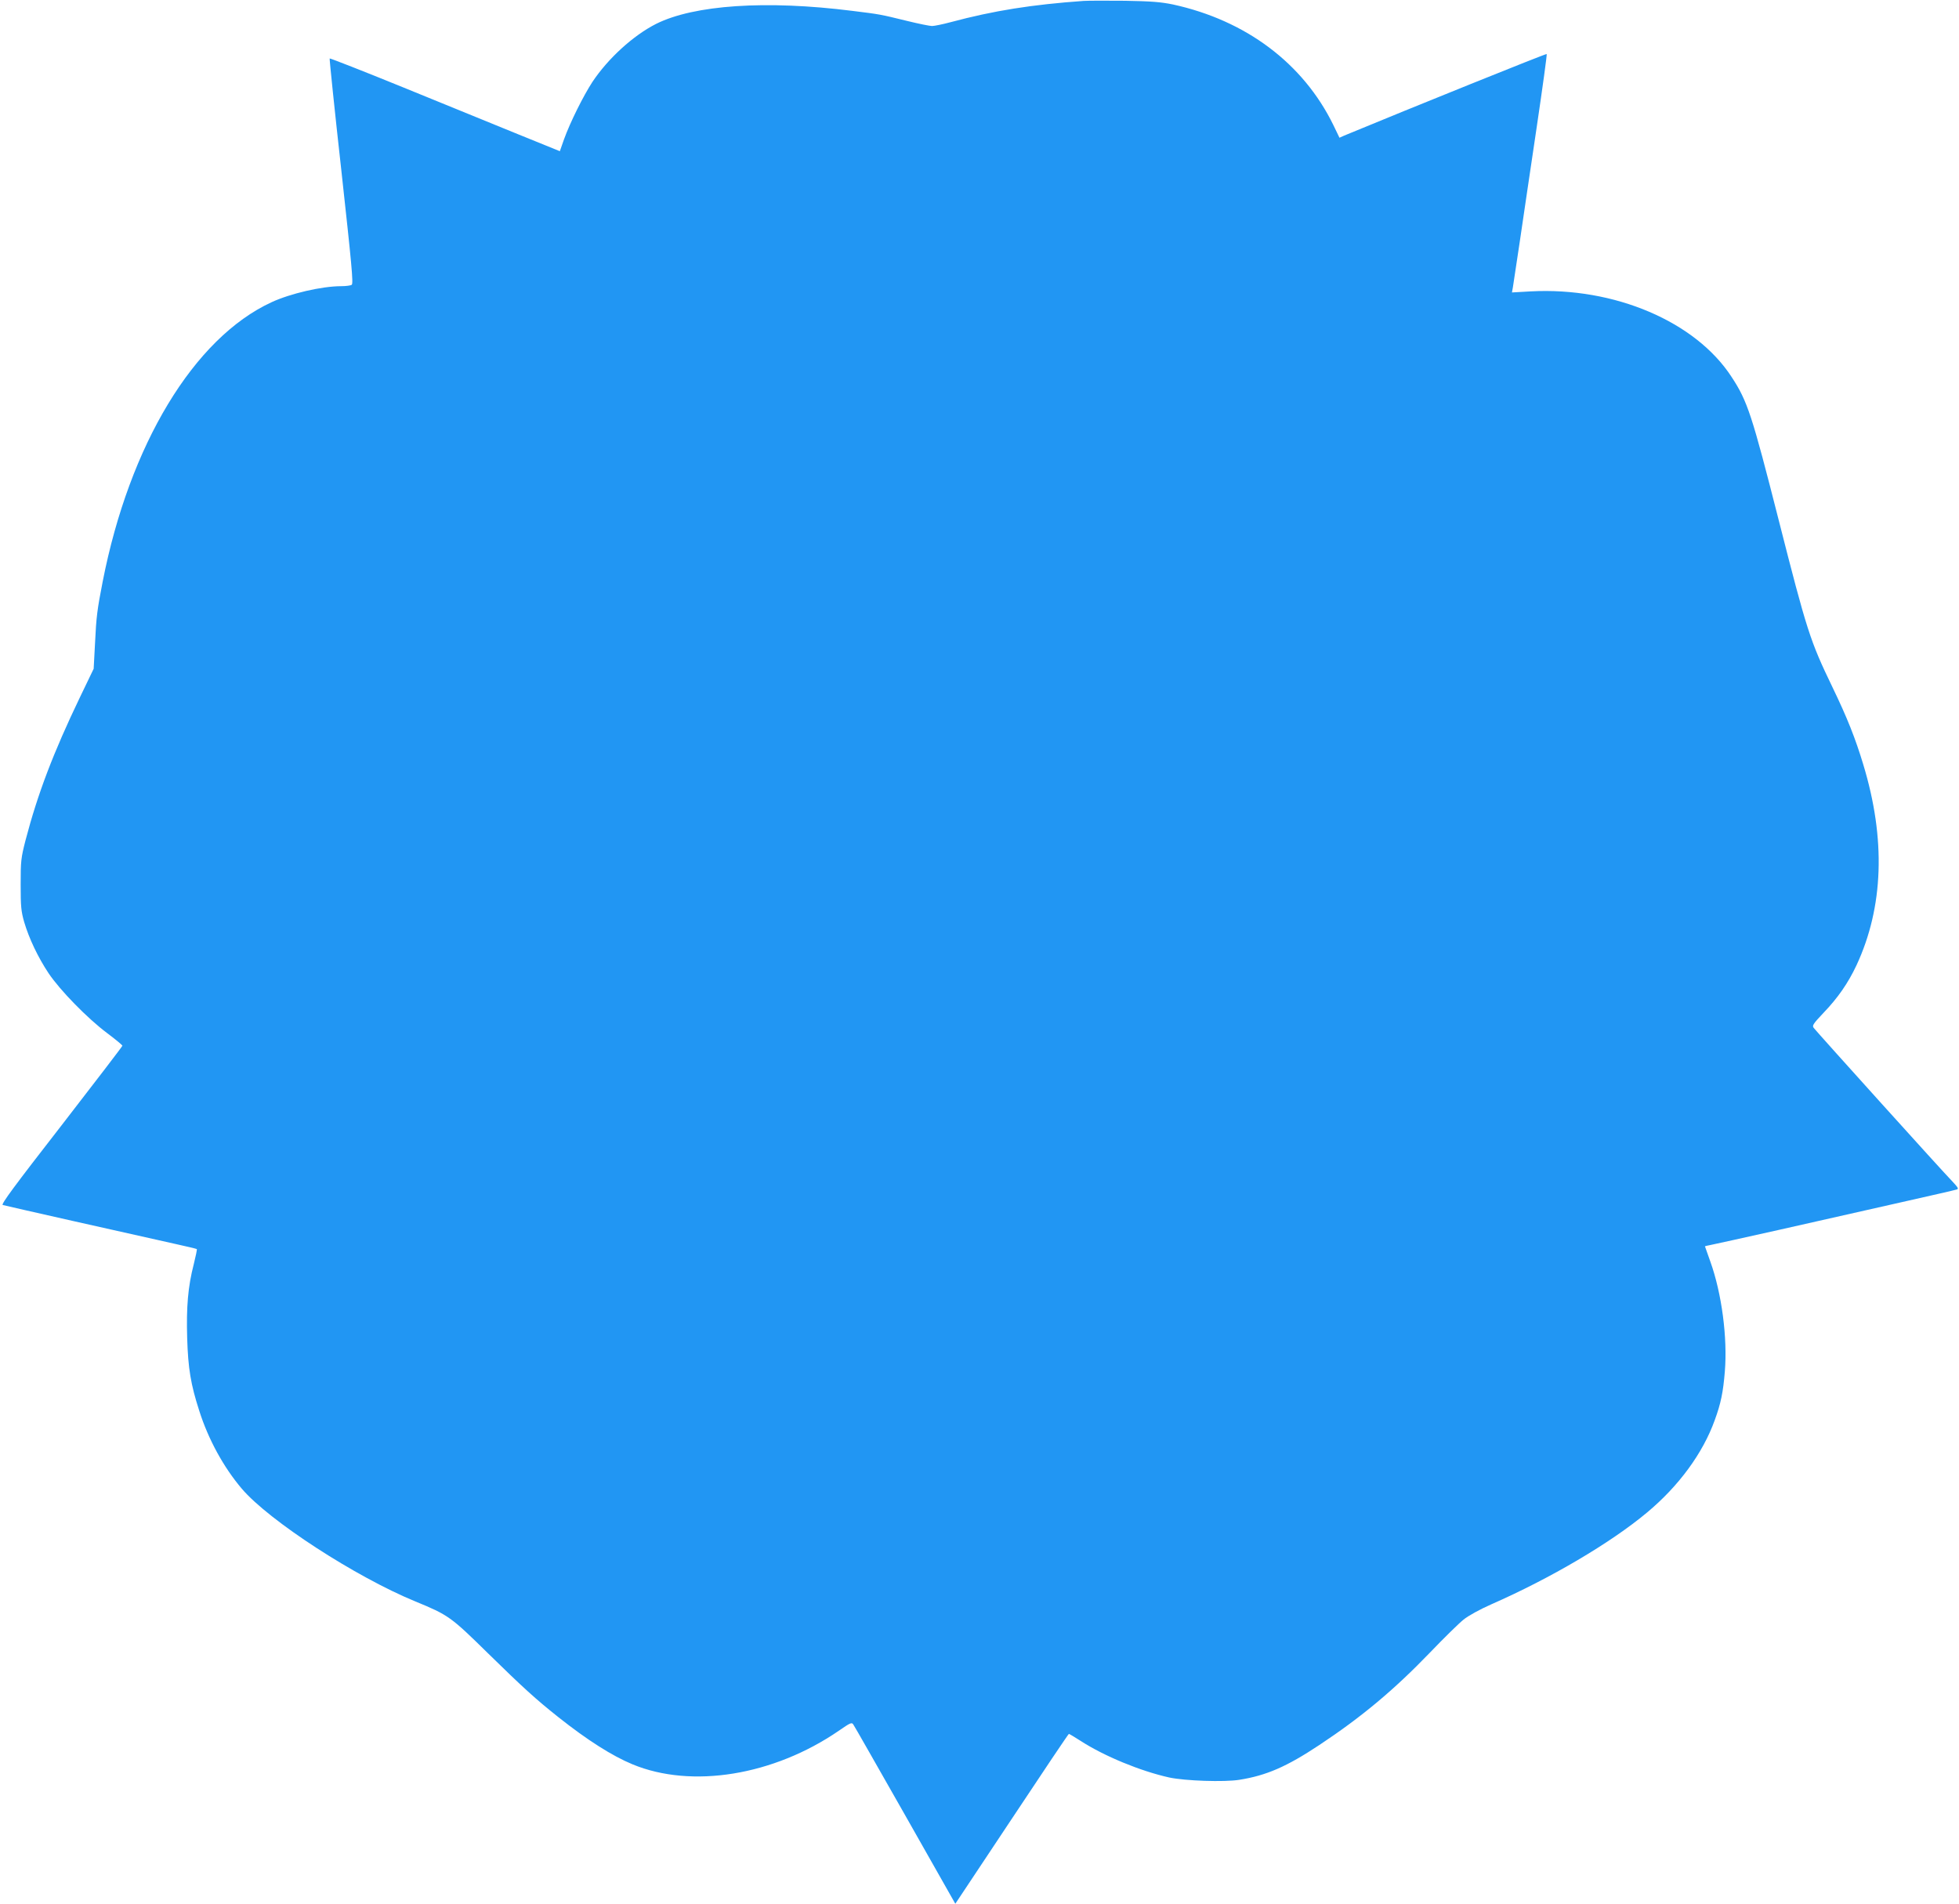<?xml version="1.0" standalone="no"?>
<!DOCTYPE svg PUBLIC "-//W3C//DTD SVG 20010904//EN"
 "http://www.w3.org/TR/2001/REC-SVG-20010904/DTD/svg10.dtd">
<svg version="1.0" xmlns="http://www.w3.org/2000/svg"
 width="1280pt" height="1244pt" viewBox="0 0 1280 1244"
 preserveAspectRatio="xMidYMid meet">
<g transform="translate(0,1244) scale(0.1,-0.1)"
fill="#2196f3" stroke="none">
<path d="M7080 12434 c-337 -24 -585 -63 -869 -139 -52 -14 -107 -25 -121 -25
-15 0 -89 15 -166 34 -176 43 -170 42 -355 65 -563 71 -1034 39 -1282 -85
-150 -76 -314 -226 -416 -379 -60 -92 -146 -265 -186 -376 l-27 -77 -276 112
c-153 62 -490 200 -750 306 -260 106 -475 190 -478 188 -2 -3 32 -335 77 -738
66 -602 79 -734 67 -741 -7 -5 -38 -9 -68 -9 -127 0 -333 -48 -456 -105 -507
-234 -928 -931 -1103 -1825 -36 -184 -42 -232 -50 -402 l-9 -168 -90 -187
c-174 -362 -276 -631 -355 -933 -30 -117 -32 -136 -32 -290 0 -144 3 -175 23
-245 32 -108 90 -230 159 -334 75 -112 255 -296 382 -391 55 -41 100 -79 101
-83 0 -4 -180 -239 -399 -522 -307 -395 -396 -515 -383 -519 16 -5 828 -188
1130 -255 74 -16 135 -31 138 -33 2 -3 -7 -47 -20 -99 -38 -147 -49 -280 -43
-483 6 -197 23 -302 79 -475 59 -186 159 -369 278 -509 178 -209 745 -577
1135 -737 214 -88 231 -100 470 -335 235 -230 314 -302 465 -422 188 -149 350
-252 483 -307 387 -160 921 -73 1347 219 75 52 85 57 95 42 7 -9 159 -277 340
-595 l327 -577 369 555 c202 305 370 555 373 555 3 0 38 -21 77 -46 153 -99
390 -197 579 -239 103 -22 359 -31 458 -15 176 28 308 85 522 227 276 183 487
359 723 604 92 96 191 193 220 216 31 25 105 66 182 100 385 169 779 401 1016
599 208 173 366 389 443 604 40 109 55 183 66 318 18 221 -20 510 -95 719 -19
54 -35 99 -35 99 0 1 17 5 38 9 20 4 226 49 457 101 231 52 580 131 775 175
195 44 363 82 374 86 16 4 11 12 -31 57 -52 52 -877 967 -902 999 -12 15 -5
26 65 100 92 96 159 192 214 309 177 380 193 825 44 1314 -51 169 -104 303
-201 504 -146 303 -166 364 -352 1095 -174 684 -203 774 -307 932 -235 362
-766 588 -1312 559 l-123 -7 6 33 c3 18 23 152 45 298 21 146 71 480 110 744
39 263 69 481 66 483 -4 4 -891 -354 -1323 -533 l-31 -14 -40 83 c-197 403
-571 684 -1049 788 -79 16 -140 21 -313 24 -118 1 -240 1 -270 -1z"/>
</g>
</svg>
